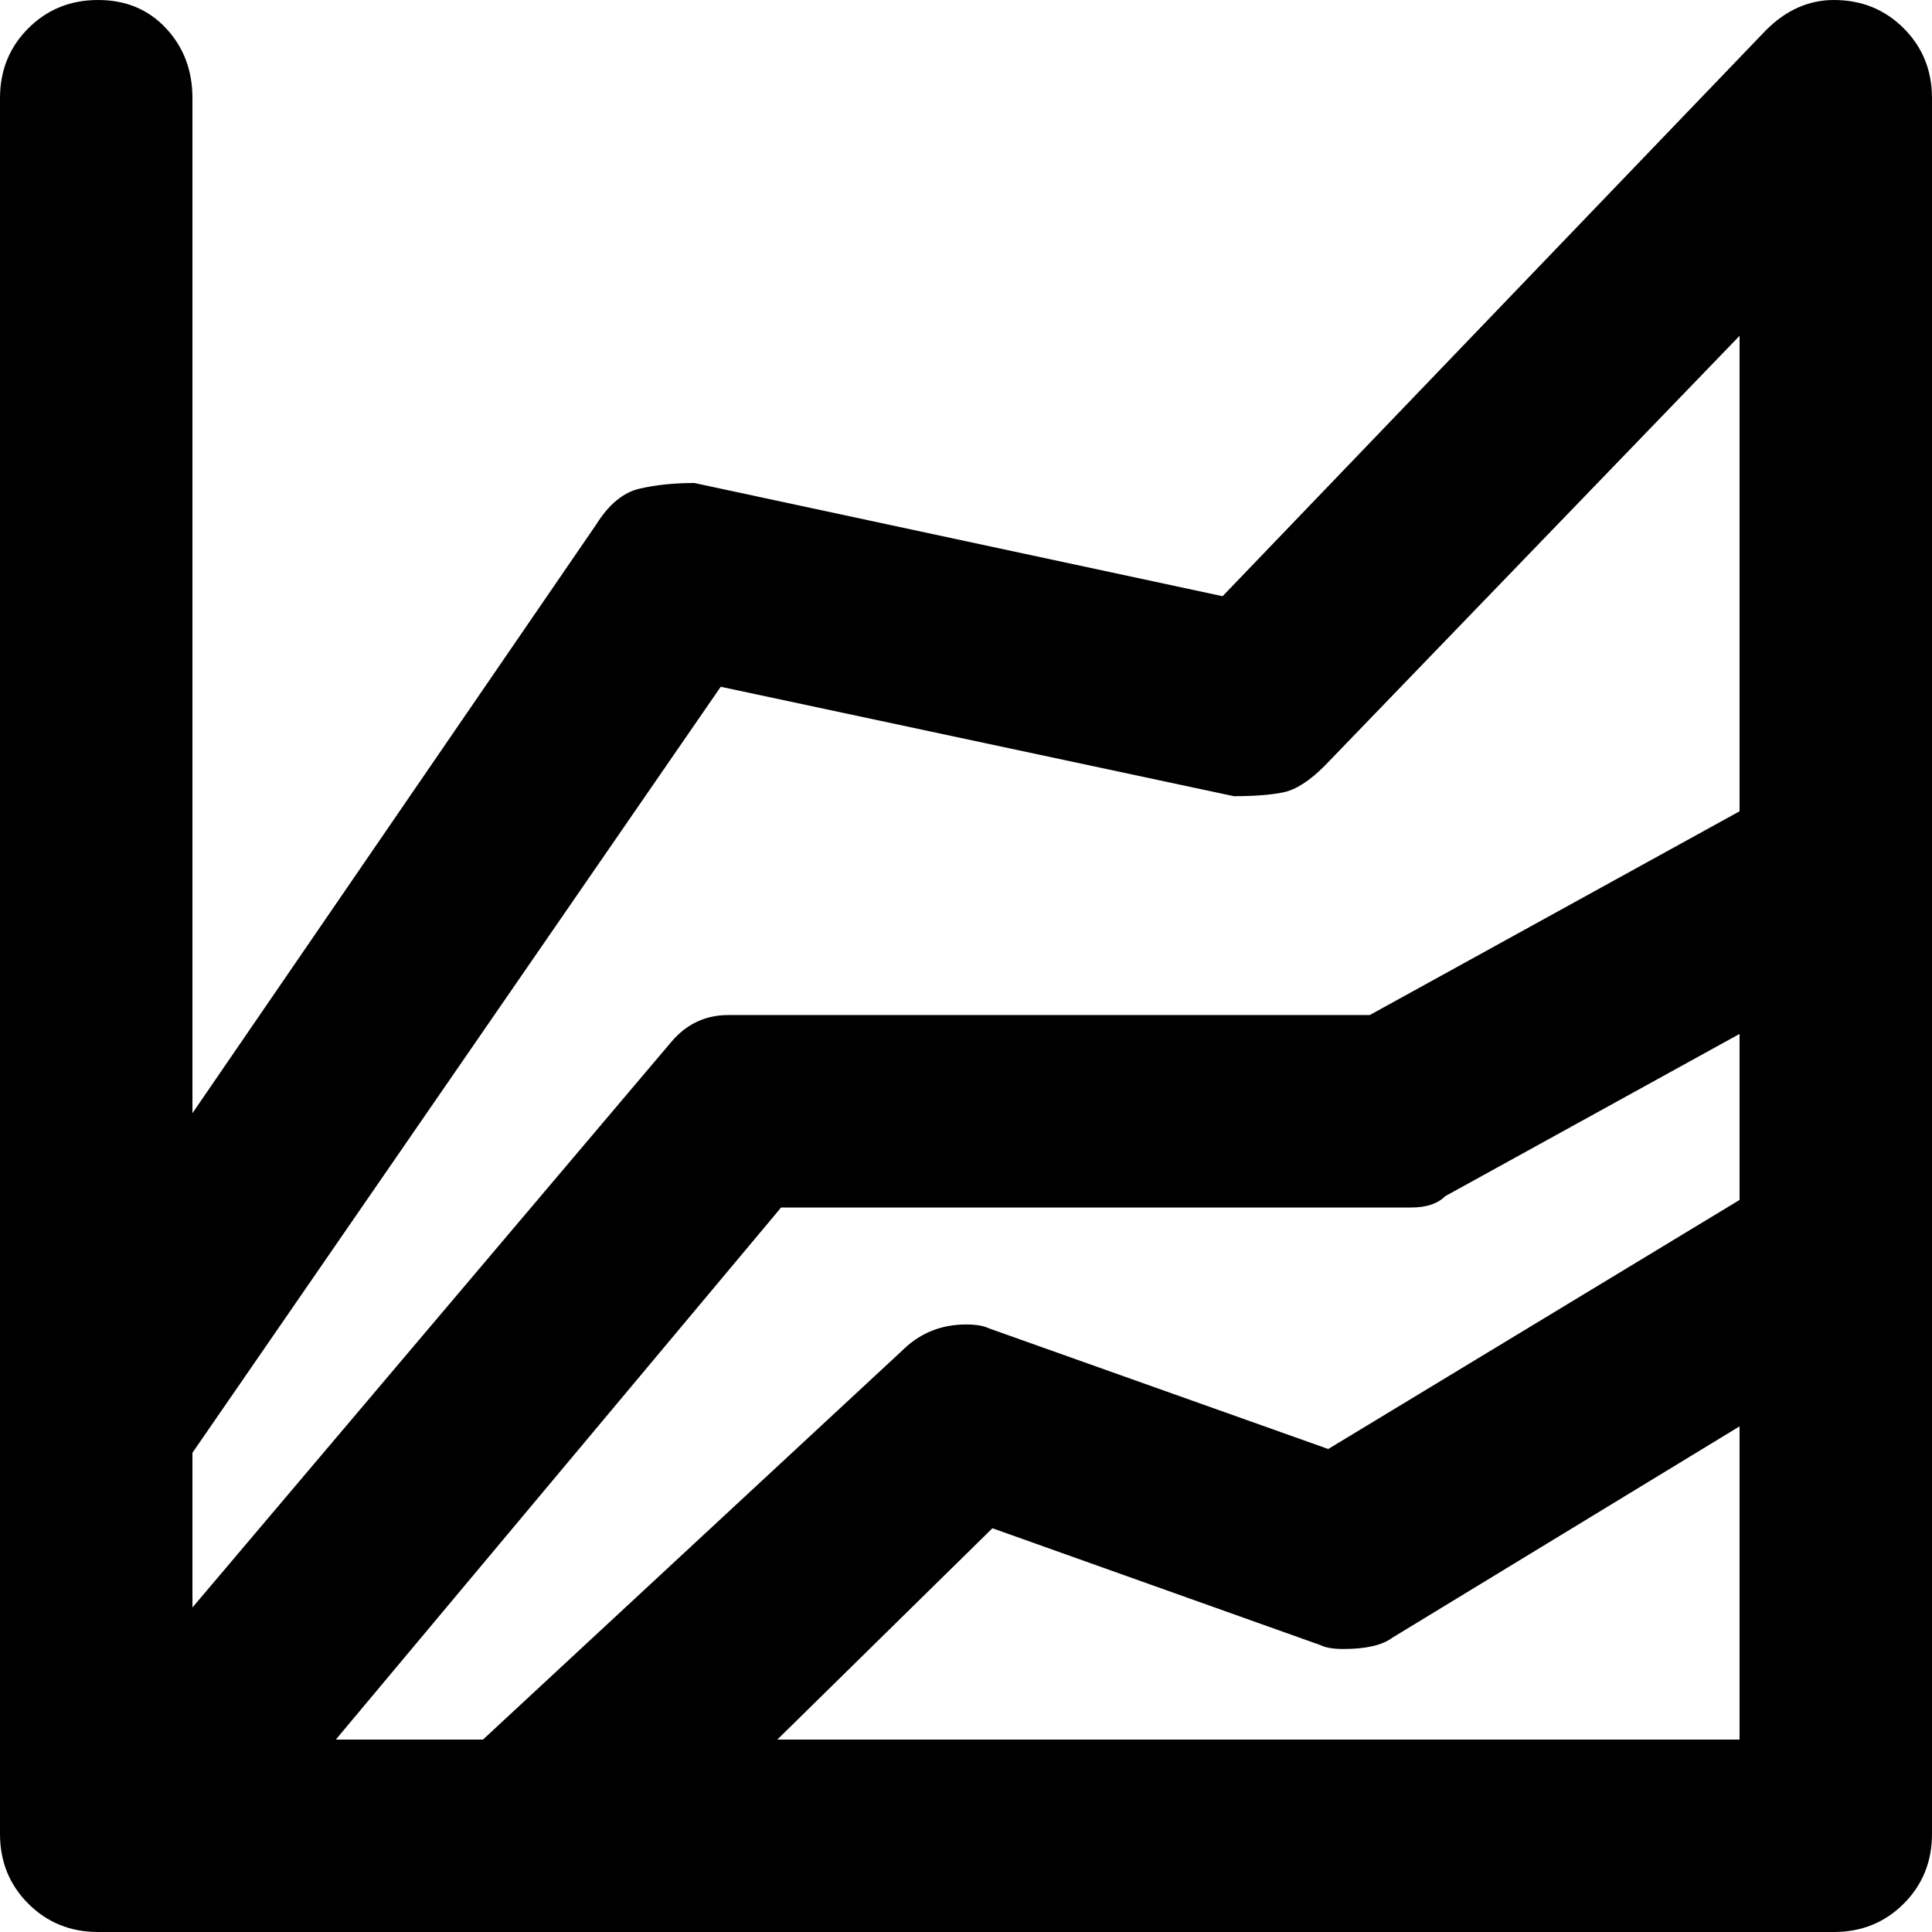 <svg xmlns="http://www.w3.org/2000/svg" viewBox="0 0 512 512">
	<path d="M512 486q0 11-7.5 18.5T486 512H26q-11 0-18.5-7.5T0 486V26Q0 15 7.5 7.5T26 0t18 7.5T51 26v269l107-156q5-8 11.5-9.5T184 128l140 30L468 8q8-8 18-8 11 0 18.5 7.5T512 26v460zM51 385v41l127-150q6-7 15-7h170l98-54V89L351 203q-6 6-11 7t-13 1l-136-29zm77 76l111-103q7-7 17-7 4 0 6 1l90 32 109-66v-44l-78 43q-3 3-9 3H207L89 461h39zm78 0h255v-83l-92 56q-4 3-13 3-4 0-6-1l-87-31z"/>
</svg>
